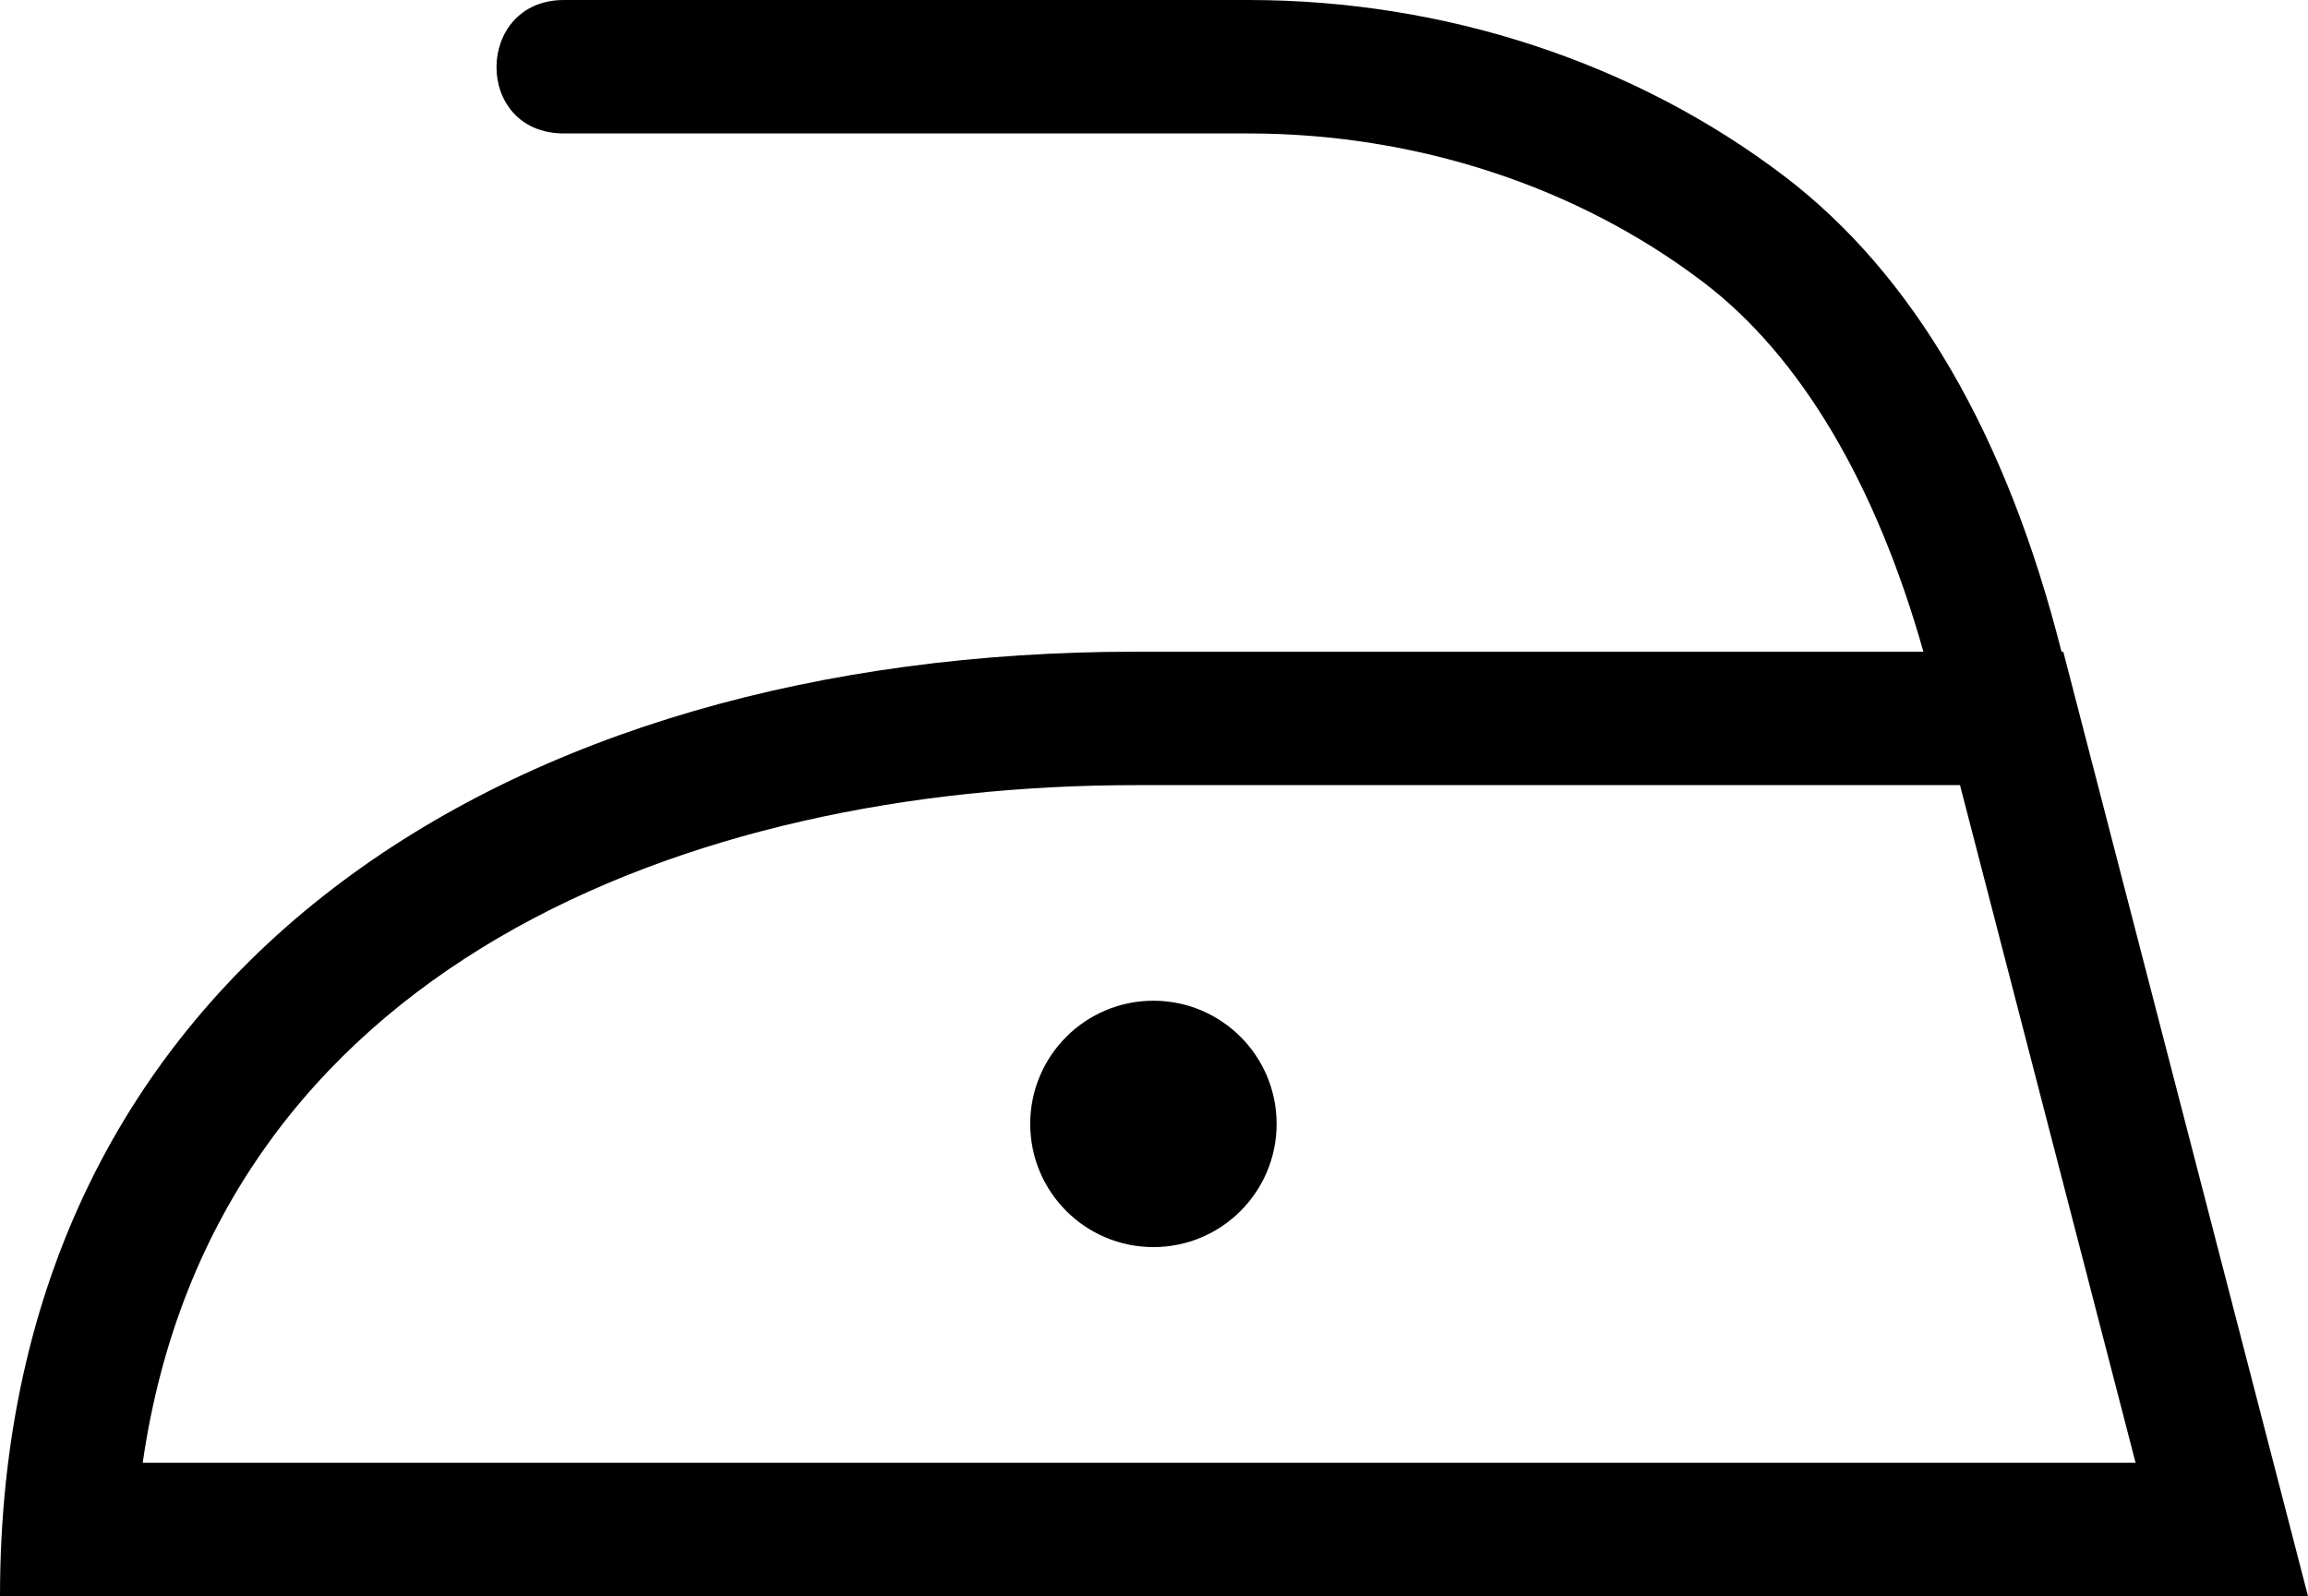 <?xml version="1.0" encoding="UTF-8"?>
<svg xmlns="http://www.w3.org/2000/svg" id="Calque_2" data-name="Calque 2" viewBox="0 0 276.7 191.38">
  <g id="_Layer_" data-name="&amp;lt;Layer&amp;gt;">
    <g>
      <circle cx="138.28" cy="134.76" r="14.77"></circle>
      <path d="M247.36,78.14h-.21c-6.58-26.02-17.73-45.2-33.2-56.99C196.05,7.51,173.22,0,149.66,0h-82.05c-10.68,0-10.88,16,0,16h82.05c20.08,0,39.47,6.35,54.59,17.87,11.6,8.84,20.64,24.09,26.34,44.27h-94.44C60.96,78.14,0,116.19,0,191.38h276.7l-29.34-113.25ZM136.15,94.14h98.83l21.05,81.25H17.11c8.59-59.54,65.51-81.25,119.04-81.25Z"></path>
    </g>
  </g>
</svg>
